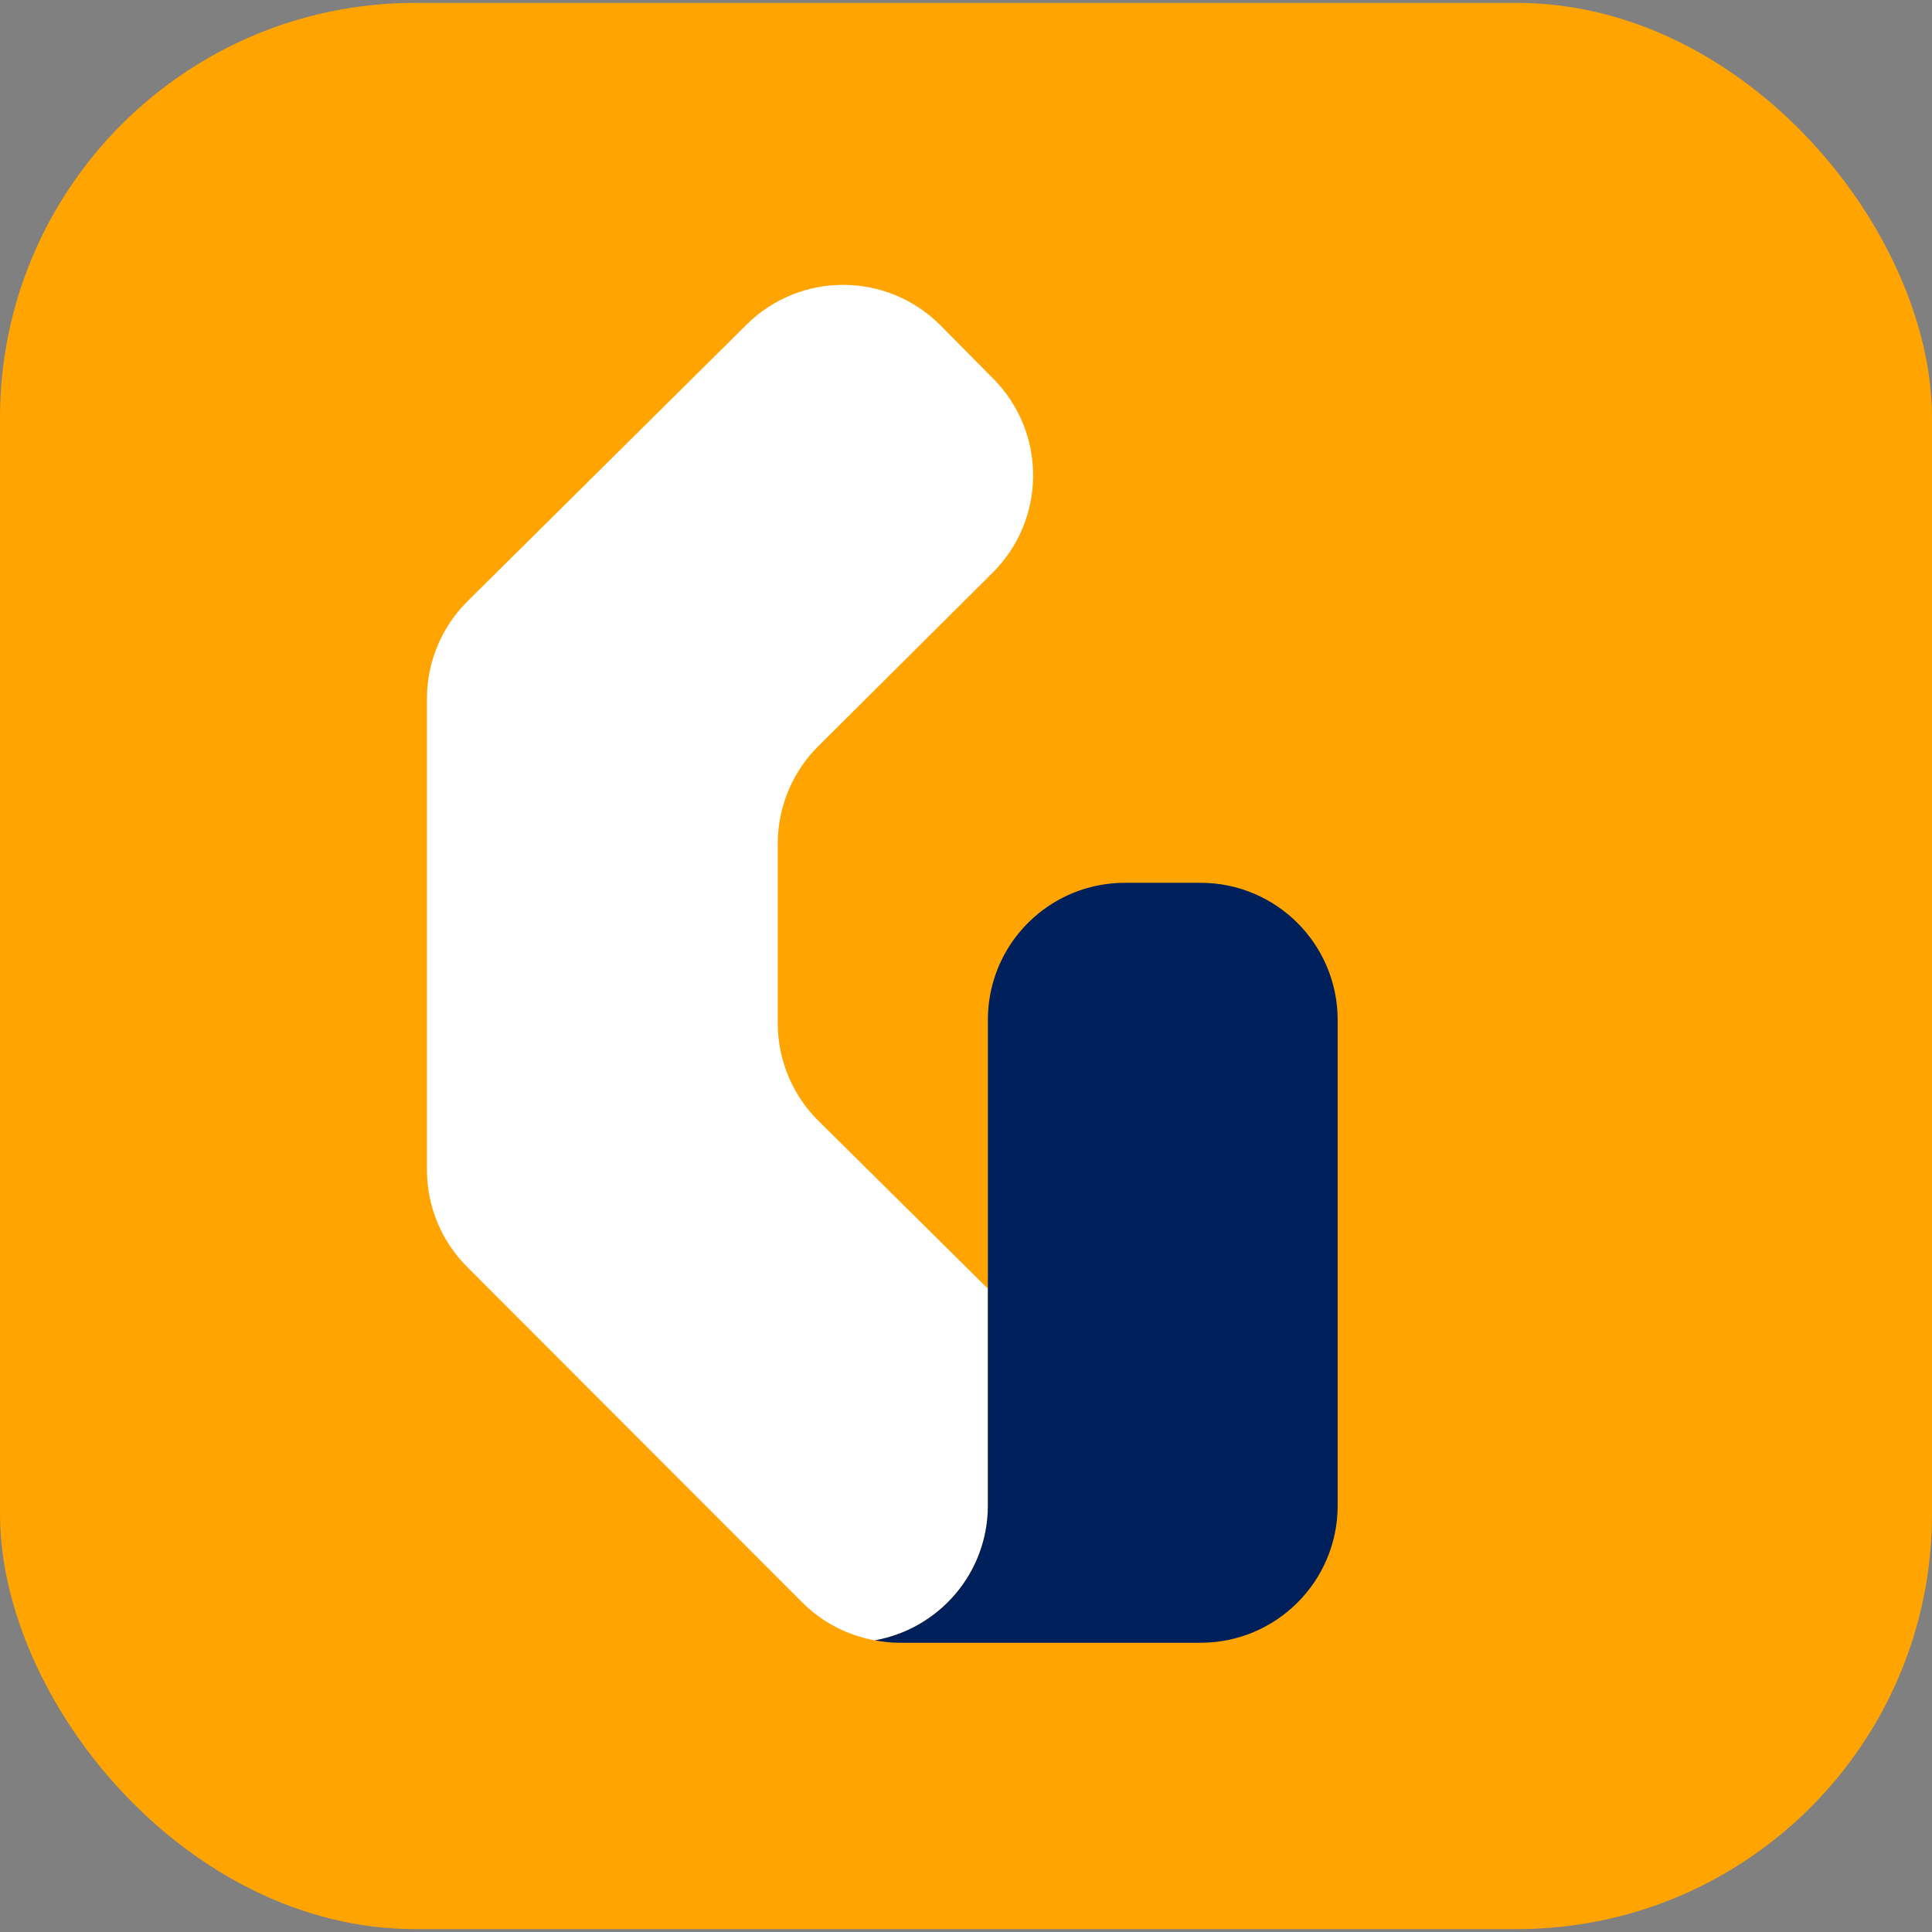 <svg height="1024" viewBox="0 0 1024 1024" width="1024" xmlns="http://www.w3.org/2000/svg"><rect x="0" y="0" width="1024" height="1024" fill="#808080" stroke="none"/><rect fill="#ffa400" height="1020.94" rx="220" width="1024" y="1.53"/><path d="m523.53 682.94-89.75-88.87c-13.79-13.66-21.55-32.26-21.55-51.66v-95.33c0-19.34 7.71-37.89 21.42-51.53l92.51-92.06c28.4-28.27 28.58-74.19.39-102.67l-28-28.28c-28.26-28.55-74.32-28.77-102.85-.49l-147.89 146.6c-13.77 13.65-21.52 32.24-21.52 51.63v249.8c0 19.27 7.65 37.74 21.26 51.37l177.74 177.94c10.52 10.54 23.96 17.4 38.4 20.03 34.02-6.07 59.9-35.64 59.9-71.41" fill="#fff"/><path d="m636.3 467.91h-40.07c-25.07 0-47.16 12.69-60.24 31.99-7.82 11.6-12.39 25.56-12.39 40.59v257.51c0 35.76-25.88 65.34-59.9 71.41 4.28.78 8.62 1.29 13.03 1.29h159.56c40.15 0 72.7-32.55 72.7-72.7v-257.4c0-40.15-32.55-72.7-72.7-72.7z" fill="#00205c"/></svg>